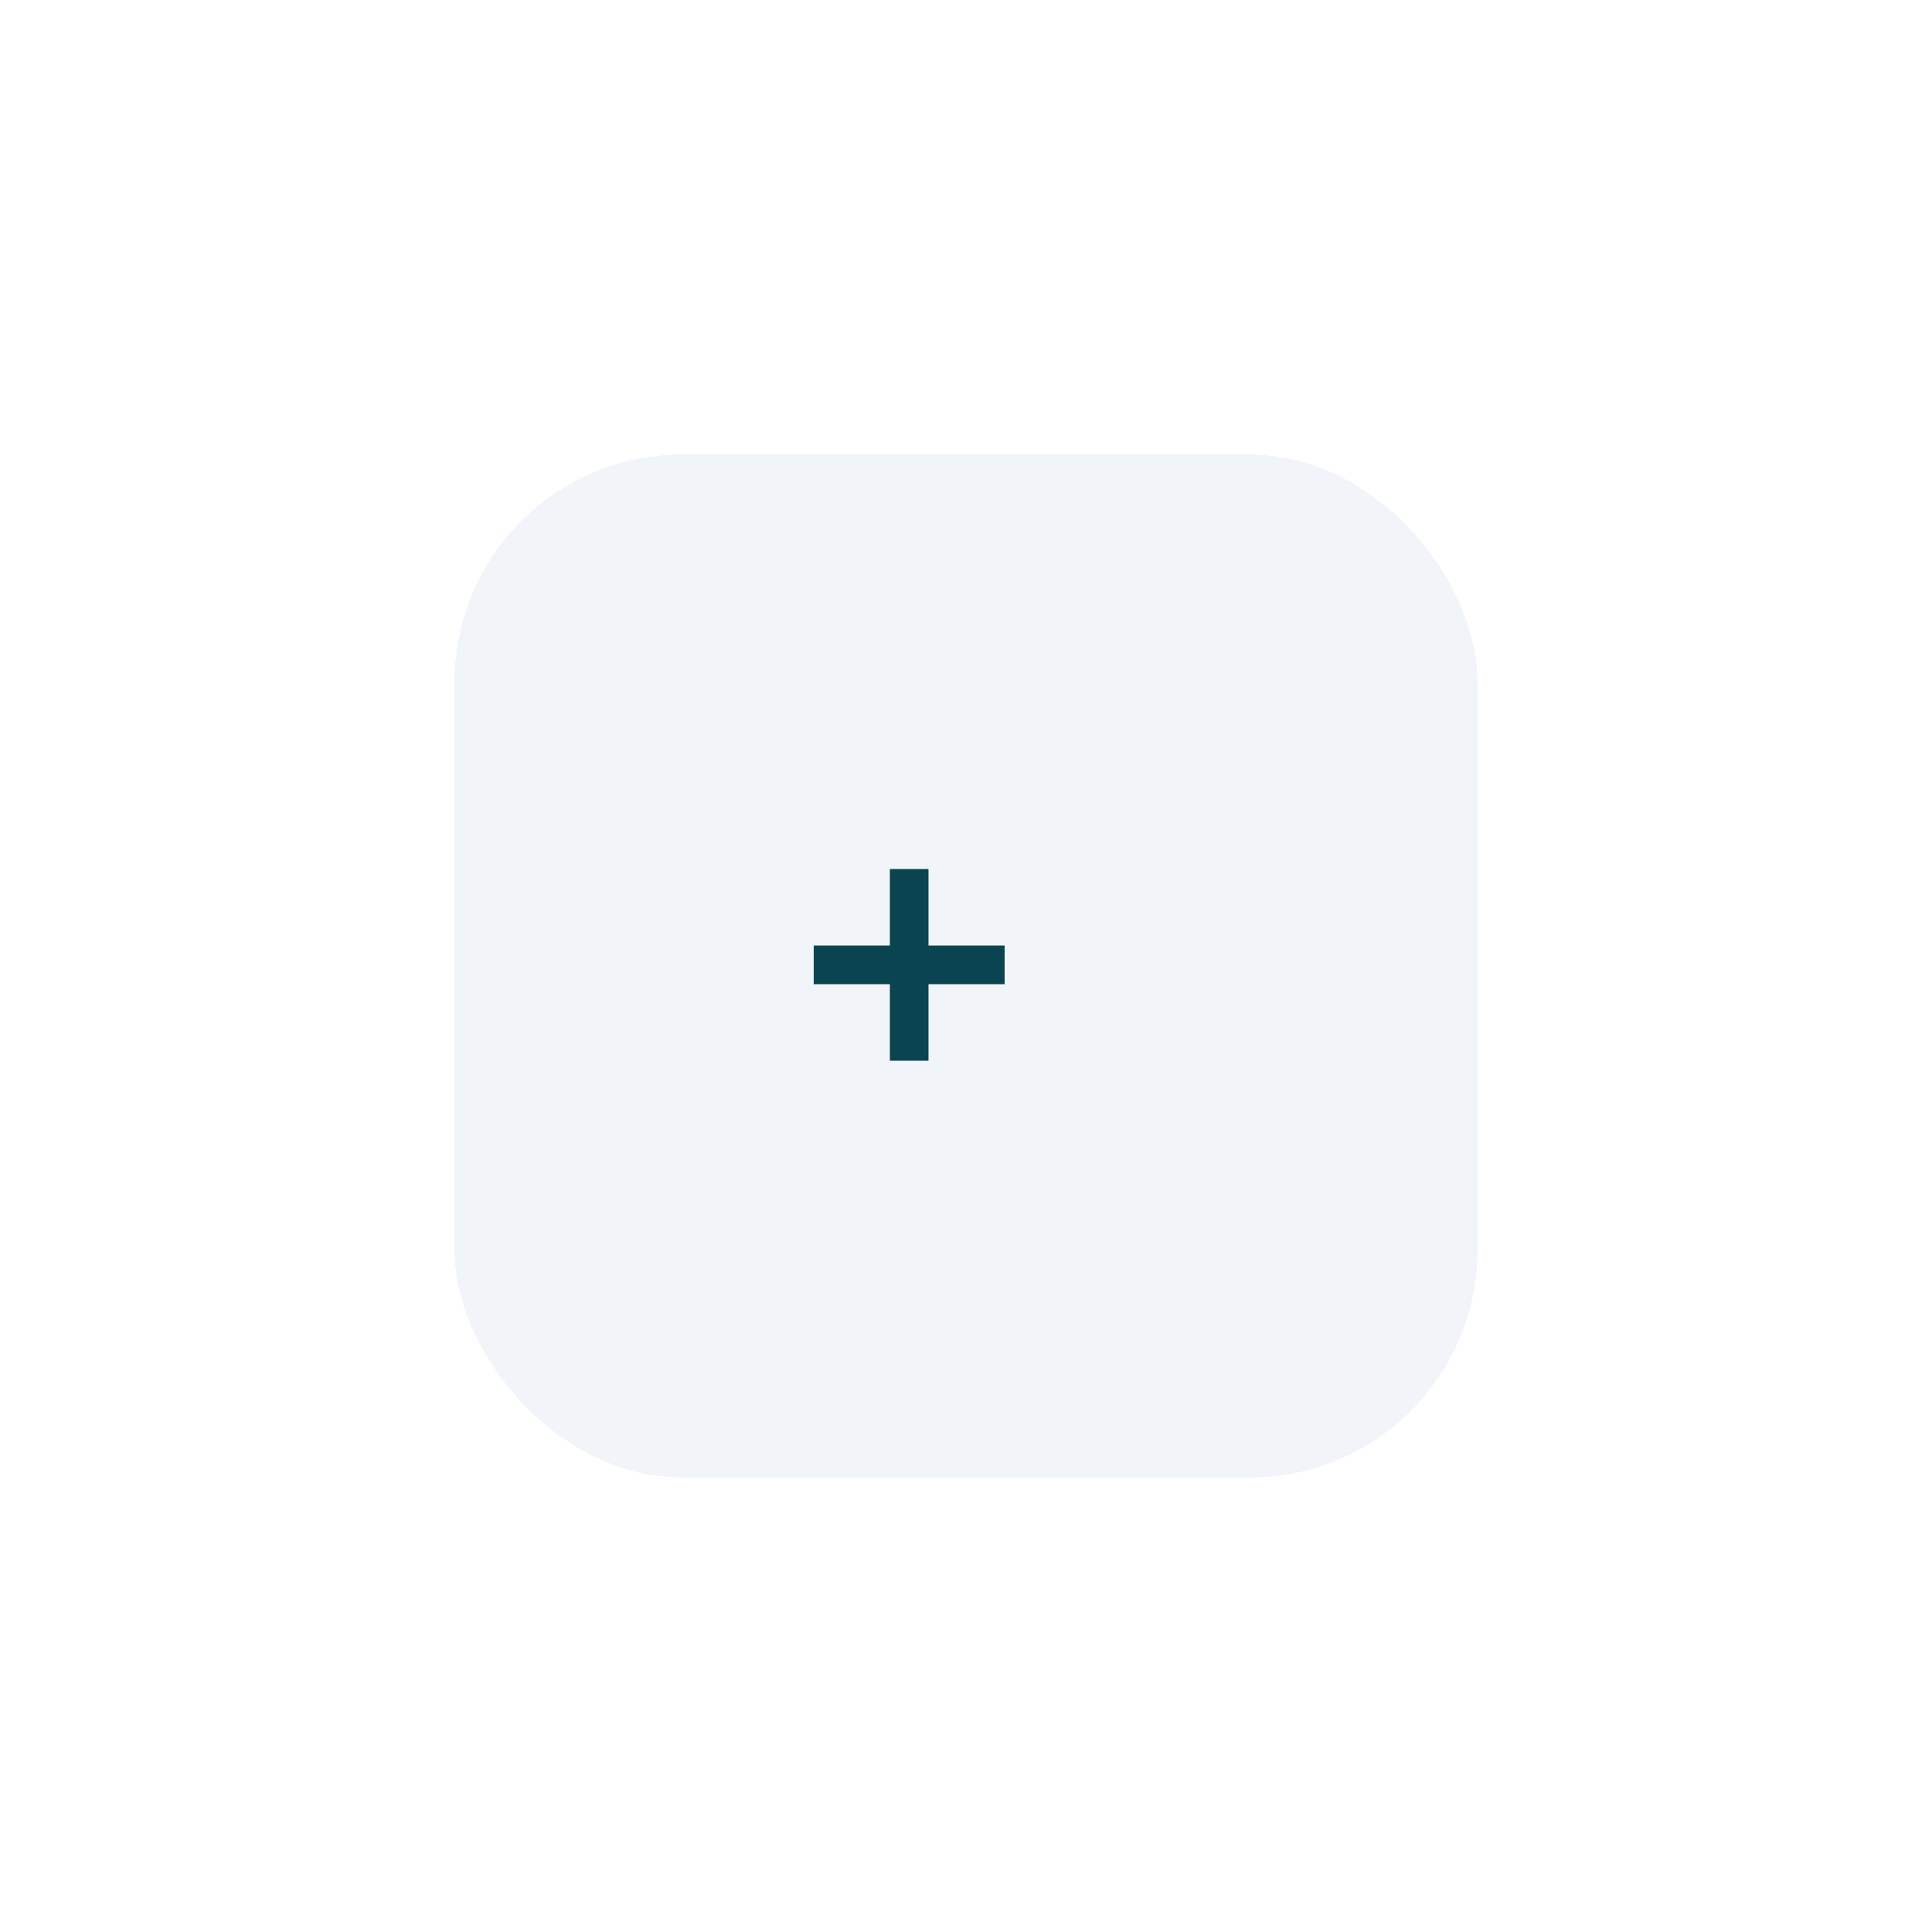 <svg width="102" height="102" viewBox="0 0 102 102" fill="none" xmlns="http://www.w3.org/2000/svg">
<g filter="url(#filter0_dd_19_2025)">
<rect x="24" y="24" width="54" height="54" rx="12" fill="#F1F5F9" shape-rendering="crispEdges"/>
</g>
<path d="M46.98 49.92V45.88H49.02V49.92H53.04V51.96H49.02V56H46.98V51.96H42.96V49.92H46.98Z" fill="#0A4450"/>
<defs>
<filter id="filter0_dd_19_2025" x="0" y="0" width="102" height="102" filterUnits="userSpaceOnUse" color-interpolation-filters="sRGB">
<feFlood flood-opacity="0" result="BackgroundImageFix"/>
<feColorMatrix in="SourceAlpha" type="matrix" values="0 0 0 0 0 0 0 0 0 0 0 0 0 0 0 0 0 0 127 0" result="hardAlpha"/>
<feOffset dx="-8" dy="-8"/>
<feGaussianBlur stdDeviation="8"/>
<feComposite in2="hardAlpha" operator="out"/>
<feColorMatrix type="matrix" values="0 0 0 0 1 0 0 0 0 1 0 0 0 0 1 0 0 0 1 0"/>
<feBlend mode="normal" in2="BackgroundImageFix" result="effect1_dropShadow_19_2025"/>
<feColorMatrix in="SourceAlpha" type="matrix" values="0 0 0 0 0 0 0 0 0 0 0 0 0 0 0 0 0 0 127 0" result="hardAlpha"/>
<feOffset dx="8" dy="8"/>
<feGaussianBlur stdDeviation="8"/>
<feComposite in2="hardAlpha" operator="out"/>
<feColorMatrix type="matrix" values="0 0 0 0 0.79 0 0 0 0 0.85 0 0 0 0 0.91 0 0 0 1 0"/>
<feBlend mode="normal" in2="effect1_dropShadow_19_2025" result="effect2_dropShadow_19_2025"/>
<feBlend mode="normal" in="SourceGraphic" in2="effect2_dropShadow_19_2025" result="shape"/>
</filter>
</defs>
</svg>
